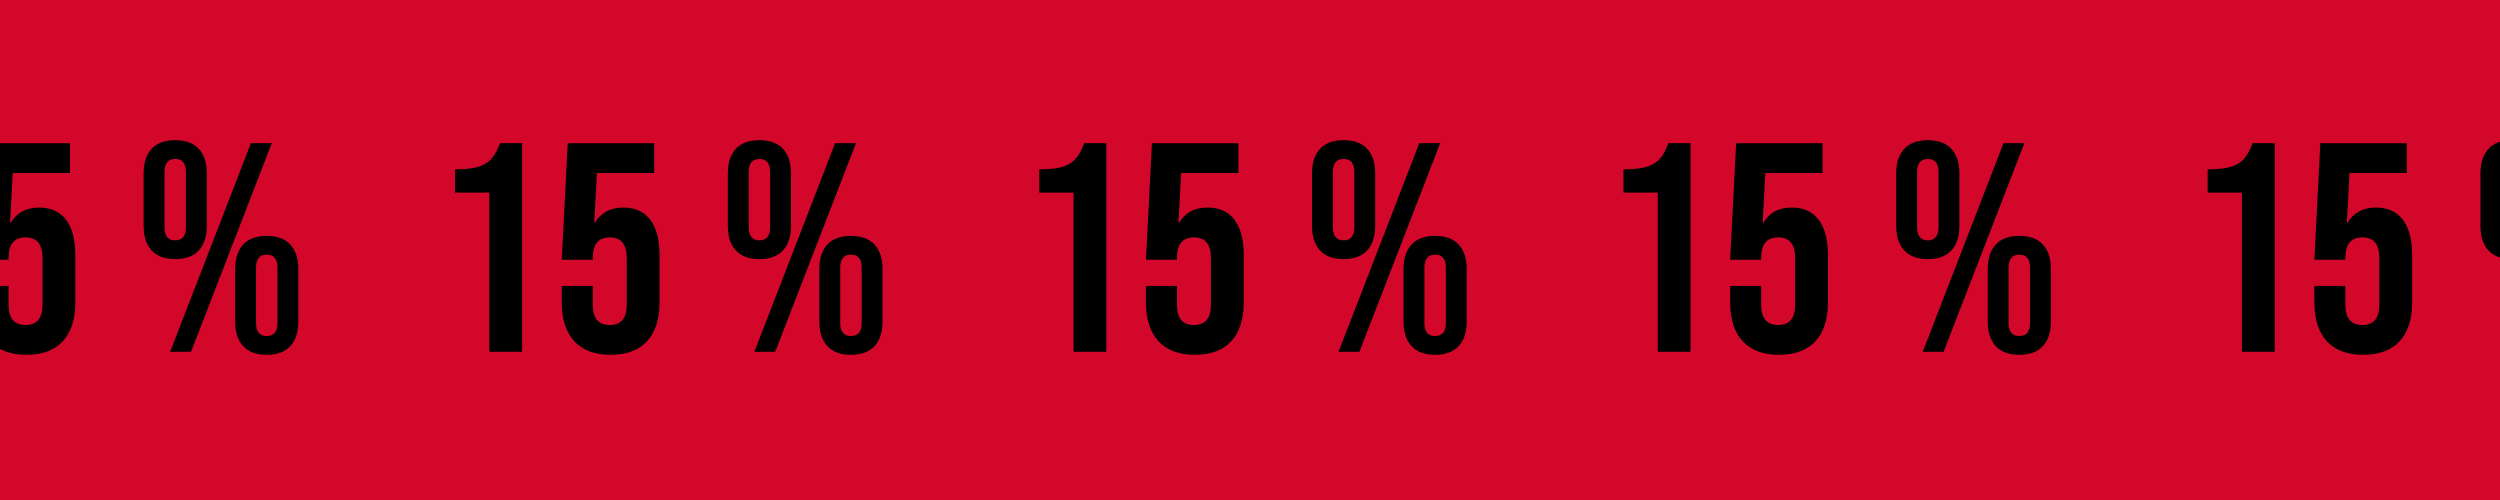 <?xml version="1.0" encoding="UTF-8"?>
<svg xmlns="http://www.w3.org/2000/svg" viewBox="0 0 1417.32 283.46">
  <defs>
    <style>
      .cls-1, .cls-2 {
        stroke-width: 0px;
      }

      .cls-2 {
        fill: #d20729;
      }
    </style>
  </defs>
  <g id="Ebene_1" data-name="Ebene 1">
    <rect class="cls-2" width="1417.32" height="283.46"/>
  </g>
  <g id="Ebene_2" data-name="Ebene 2">
    <g>
      <g>
        <path class="cls-1" d="m-5.62,193.46c-4.73-5.13-7.1-12.48-7.1-22.05v-9.29H4.86v10.65c0,7.66,3.21,11.49,9.63,11.49s9.63-3.83,9.63-11.49v-26.53c0-7.77-3.21-11.66-9.63-11.66s-9.63,3.89-9.63,11.66v1.01H-12.72l3.38-66.08h49.01v16.9H7.22l-1.52,28.22h.34c3.49-5.75,8.84-8.62,16.05-8.62,6.76,0,11.89,2.31,15.38,6.93,3.49,4.62,5.24,11.32,5.24,20.11v26.7c0,9.58-2.37,16.93-7.1,22.05-4.73,5.13-11.61,7.69-20.62,7.69s-15.89-2.56-20.62-7.69Z"/>
        <path class="cls-1" d="m85.98,142c-3.04-3.27-4.56-7.94-4.56-14.03v-29.58c0-6.08,1.52-10.76,4.56-14.03,3.04-3.27,7.49-4.9,13.35-4.9s10.31,1.63,13.35,4.9c3.04,3.27,4.56,7.94,4.56,14.03v29.58c0,6.08-1.52,10.76-4.56,14.03-3.04,3.27-7.49,4.9-13.35,4.9s-10.31-1.63-13.35-4.9Zm19.44-13.18v-31.27c0-4.96-2.03-7.44-6.08-7.44s-6.08,2.48-6.08,7.44v31.27c0,4.96,2.03,7.44,6.08,7.44s6.08-2.48,6.08-7.44Zm36.84-47.66h11.83l-45.8,118.3h-11.83l45.8-118.3Zm-4.39,115.09c-3.04-3.27-4.56-7.94-4.56-14.03v-29.57c0-6.08,1.52-10.76,4.56-14.03,3.04-3.27,7.49-4.9,13.35-4.9s10.31,1.63,13.35,4.9c3.04,3.27,4.56,7.94,4.56,14.03v29.57c0,6.08-1.52,10.76-4.56,14.03s-7.49,4.9-13.35,4.9-10.31-1.63-13.35-4.9Zm19.44-13.18v-31.27c0-4.96-2.03-7.44-6.08-7.44s-6.08,2.48-6.08,7.44v31.27c0,4.96,2.03,7.44,6.08,7.44s6.08-2.48,6.08-7.44Z"/>
      </g>
      <g>
        <path class="cls-1" d="m277.42,109.21h-19.44v-13.18c5.29,0,9.55-.45,12.76-1.35,3.21-.9,5.77-2.39,7.69-4.48,1.91-2.08,3.6-5.1,5.07-9.04h12.51v118.3h-18.59v-90.25Z"/>
        <path class="cls-1" d="m325.58,193.46c-4.73-5.13-7.1-12.48-7.1-22.05v-9.29h17.58v10.65c0,7.66,3.21,11.49,9.63,11.49s9.63-3.83,9.63-11.49v-26.53c0-7.77-3.21-11.66-9.63-11.66s-9.63,3.89-9.63,11.66v1.01h-17.58l3.38-66.08h49.01v16.9h-32.45l-1.52,28.22h.34c3.49-5.75,8.84-8.62,16.05-8.62,6.76,0,11.89,2.31,15.38,6.93,3.49,4.62,5.24,11.32,5.24,20.11v26.7c0,9.58-2.37,16.93-7.1,22.05-4.73,5.13-11.61,7.69-20.62,7.69s-15.89-2.56-20.62-7.69Z"/>
        <path class="cls-1" d="m417.18,142c-3.04-3.27-4.56-7.94-4.56-14.03v-29.58c0-6.08,1.52-10.76,4.56-14.03,3.04-3.27,7.49-4.9,13.35-4.9s10.31,1.63,13.35,4.9c3.04,3.27,4.56,7.94,4.56,14.03v29.58c0,6.08-1.52,10.76-4.56,14.03-3.04,3.27-7.49,4.9-13.35,4.9s-10.31-1.63-13.35-4.9Zm19.44-13.18v-31.27c0-4.96-2.03-7.44-6.08-7.44s-6.08,2.48-6.08,7.44v31.27c0,4.96,2.03,7.44,6.08,7.44s6.08-2.48,6.08-7.44Zm36.84-47.66h11.83l-45.8,118.3h-11.83l45.8-118.3Zm-4.39,115.09c-3.04-3.27-4.56-7.94-4.56-14.03v-29.57c0-6.08,1.52-10.76,4.56-14.03,3.04-3.27,7.49-4.9,13.35-4.9s10.31,1.63,13.35,4.9c3.04,3.27,4.56,7.94,4.56,14.03v29.57c0,6.08-1.52,10.76-4.56,14.03s-7.49,4.9-13.35,4.9-10.31-1.63-13.35-4.9Zm19.44-13.18v-31.27c0-4.96-2.03-7.44-6.08-7.44s-6.08,2.48-6.08,7.44v31.27c0,4.96,2.03,7.44,6.08,7.44s6.08-2.48,6.08-7.44Z"/>
      </g>
      <g>
        <path class="cls-1" d="m608.62,109.21h-19.43v-13.18c5.29,0,9.55-.45,12.76-1.35,3.21-.9,5.77-2.39,7.69-4.48,1.91-2.08,3.6-5.1,5.07-9.04h12.51v118.3h-18.59v-90.25Z"/>
        <path class="cls-1" d="m656.78,193.46c-4.73-5.13-7.1-12.48-7.1-22.05v-9.29h17.58v10.65c0,7.66,3.21,11.49,9.63,11.49s9.63-3.83,9.63-11.49v-26.53c0-7.77-3.21-11.66-9.63-11.66s-9.63,3.89-9.63,11.66v1.01h-17.58l3.38-66.08h49.01v16.9h-32.45l-1.52,28.22h.34c3.49-5.75,8.84-8.62,16.05-8.62,6.76,0,11.89,2.31,15.38,6.93,3.49,4.62,5.24,11.32,5.24,20.11v26.7c0,9.58-2.37,16.93-7.1,22.05-4.73,5.13-11.61,7.69-20.62,7.69s-15.89-2.56-20.62-7.69Z"/>
        <path class="cls-1" d="m748.38,142c-3.04-3.27-4.56-7.94-4.56-14.03v-29.58c0-6.08,1.52-10.76,4.56-14.03,3.04-3.27,7.49-4.9,13.35-4.9s10.31,1.63,13.35,4.9c3.04,3.27,4.56,7.94,4.56,14.03v29.58c0,6.08-1.52,10.76-4.56,14.03-3.04,3.27-7.49,4.9-13.35,4.9s-10.31-1.63-13.35-4.9Zm19.43-13.18v-31.27c0-4.96-2.03-7.44-6.08-7.44s-6.08,2.48-6.08,7.44v31.27c0,4.96,2.03,7.44,6.08,7.44s6.08-2.48,6.08-7.44Zm36.84-47.66h11.83l-45.8,118.3h-11.83l45.8-118.3Zm-4.39,115.09c-3.04-3.27-4.56-7.94-4.56-14.03v-29.57c0-6.08,1.52-10.76,4.56-14.03,3.04-3.27,7.49-4.9,13.35-4.9s10.31,1.63,13.35,4.9c3.04,3.27,4.56,7.94,4.56,14.03v29.57c0,6.08-1.52,10.76-4.56,14.03s-7.49,4.9-13.35,4.9-10.31-1.63-13.35-4.9Zm19.43-13.18v-31.27c0-4.96-2.03-7.44-6.08-7.44s-6.08,2.48-6.08,7.44v31.27c0,4.96,2.03,7.44,6.08,7.44s6.08-2.48,6.08-7.44Z"/>
      </g>
      <g>
        <path class="cls-1" d="m939.82,109.21h-19.43v-13.18c5.29,0,9.55-.45,12.76-1.35,3.21-.9,5.77-2.39,7.69-4.48,1.91-2.08,3.6-5.1,5.07-9.04h12.51v118.3h-18.59v-90.25Z"/>
        <path class="cls-1" d="m987.98,193.46c-4.73-5.13-7.1-12.48-7.1-22.05v-9.29h17.58v10.65c0,7.66,3.21,11.49,9.63,11.49s9.63-3.83,9.63-11.49v-26.53c0-7.77-3.21-11.66-9.63-11.66s-9.63,3.89-9.63,11.66v1.01h-17.58l3.38-66.08h49.01v16.9h-32.45l-1.52,28.22h.34c3.49-5.75,8.84-8.62,16.05-8.62,6.76,0,11.89,2.31,15.38,6.93,3.49,4.62,5.24,11.32,5.24,20.11v26.7c0,9.58-2.37,16.93-7.1,22.05-4.73,5.13-11.61,7.69-20.62,7.69s-15.89-2.56-20.62-7.69Z"/>
        <path class="cls-1" d="m1079.58,142c-3.04-3.27-4.56-7.94-4.56-14.03v-29.58c0-6.08,1.52-10.76,4.56-14.03,3.04-3.27,7.49-4.9,13.35-4.9s10.31,1.63,13.35,4.9c3.04,3.27,4.56,7.94,4.56,14.03v29.58c0,6.08-1.52,10.76-4.56,14.03-3.04,3.27-7.49,4.9-13.35,4.9s-10.31-1.63-13.35-4.9Zm19.43-13.18v-31.27c0-4.96-2.03-7.44-6.08-7.44s-6.08,2.48-6.08,7.44v31.27c0,4.96,2.03,7.44,6.08,7.44s6.08-2.48,6.08-7.44Zm36.84-47.66h11.83l-45.8,118.3h-11.83l45.8-118.3Zm-4.39,115.09c-3.04-3.27-4.56-7.94-4.56-14.03v-29.57c0-6.08,1.52-10.76,4.56-14.03,3.04-3.27,7.49-4.9,13.35-4.9s10.31,1.63,13.35,4.9c3.04,3.27,4.56,7.94,4.56,14.03v29.57c0,6.08-1.52,10.76-4.56,14.03s-7.49,4.9-13.35,4.9-10.31-1.63-13.35-4.9Zm19.43-13.18v-31.27c0-4.96-2.03-7.44-6.08-7.44s-6.08,2.48-6.08,7.44v31.27c0,4.96,2.03,7.44,6.08,7.44s6.08-2.48,6.08-7.44Z"/>
      </g>
      <g>
        <path class="cls-1" d="m1271.02,109.21h-19.44v-13.18c5.29,0,9.55-.45,12.76-1.35,3.21-.9,5.77-2.39,7.69-4.48,1.91-2.08,3.6-5.1,5.07-9.04h12.51v118.3h-18.59v-90.25Z"/>
        <path class="cls-1" d="m1319.18,193.46c-4.73-5.13-7.1-12.48-7.1-22.05v-9.29h17.58v10.65c0,7.66,3.21,11.49,9.63,11.49s9.63-3.83,9.63-11.49v-26.53c0-7.77-3.21-11.66-9.63-11.66s-9.63,3.89-9.63,11.66v1.01h-17.58l3.38-66.08h49.01v16.9h-32.45l-1.52,28.22h.34c3.49-5.75,8.84-8.62,16.05-8.62,6.76,0,11.89,2.31,15.38,6.93,3.49,4.62,5.24,11.32,5.24,20.11v26.7c0,9.58-2.37,16.93-7.1,22.05-4.73,5.13-11.61,7.69-20.62,7.69s-15.89-2.56-20.62-7.69Z"/>
        <path class="cls-1" d="m1410.78,142c-3.04-3.27-4.56-7.94-4.56-14.03v-29.58c0-6.08,1.52-10.76,4.56-14.03,3.04-3.27,7.49-4.9,13.35-4.9s10.31,1.63,13.35,4.9c3.04,3.27,4.56,7.94,4.56,14.03v29.58c0,6.08-1.52,10.76-4.56,14.03-3.04,3.27-7.49,4.9-13.35,4.9s-10.31-1.63-13.35-4.9Zm19.44-13.18v-31.27c0-4.96-2.03-7.44-6.08-7.44s-6.08,2.48-6.08,7.44v31.27c0,4.96,2.03,7.44,6.08,7.44s6.08-2.48,6.08-7.44Zm36.84-47.66h11.83l-45.8,118.3h-11.83l45.8-118.3Zm-4.39,115.09c-3.04-3.27-4.56-7.94-4.56-14.03v-29.57c0-6.08,1.52-10.76,4.56-14.03,3.04-3.27,7.49-4.9,13.35-4.9s10.31,1.63,13.35,4.9c3.04,3.27,4.56,7.94,4.56,14.03v29.57c0,6.08-1.52,10.76-4.56,14.03s-7.49,4.9-13.35,4.9-10.31-1.63-13.35-4.9Zm19.44-13.18v-31.27c0-4.96-2.03-7.44-6.08-7.44s-6.08,2.48-6.08,7.44v31.27c0,4.96,2.03,7.44,6.08,7.44s6.08-2.48,6.08-7.44Z"/>
      </g>
    </g>
  </g>
</svg>